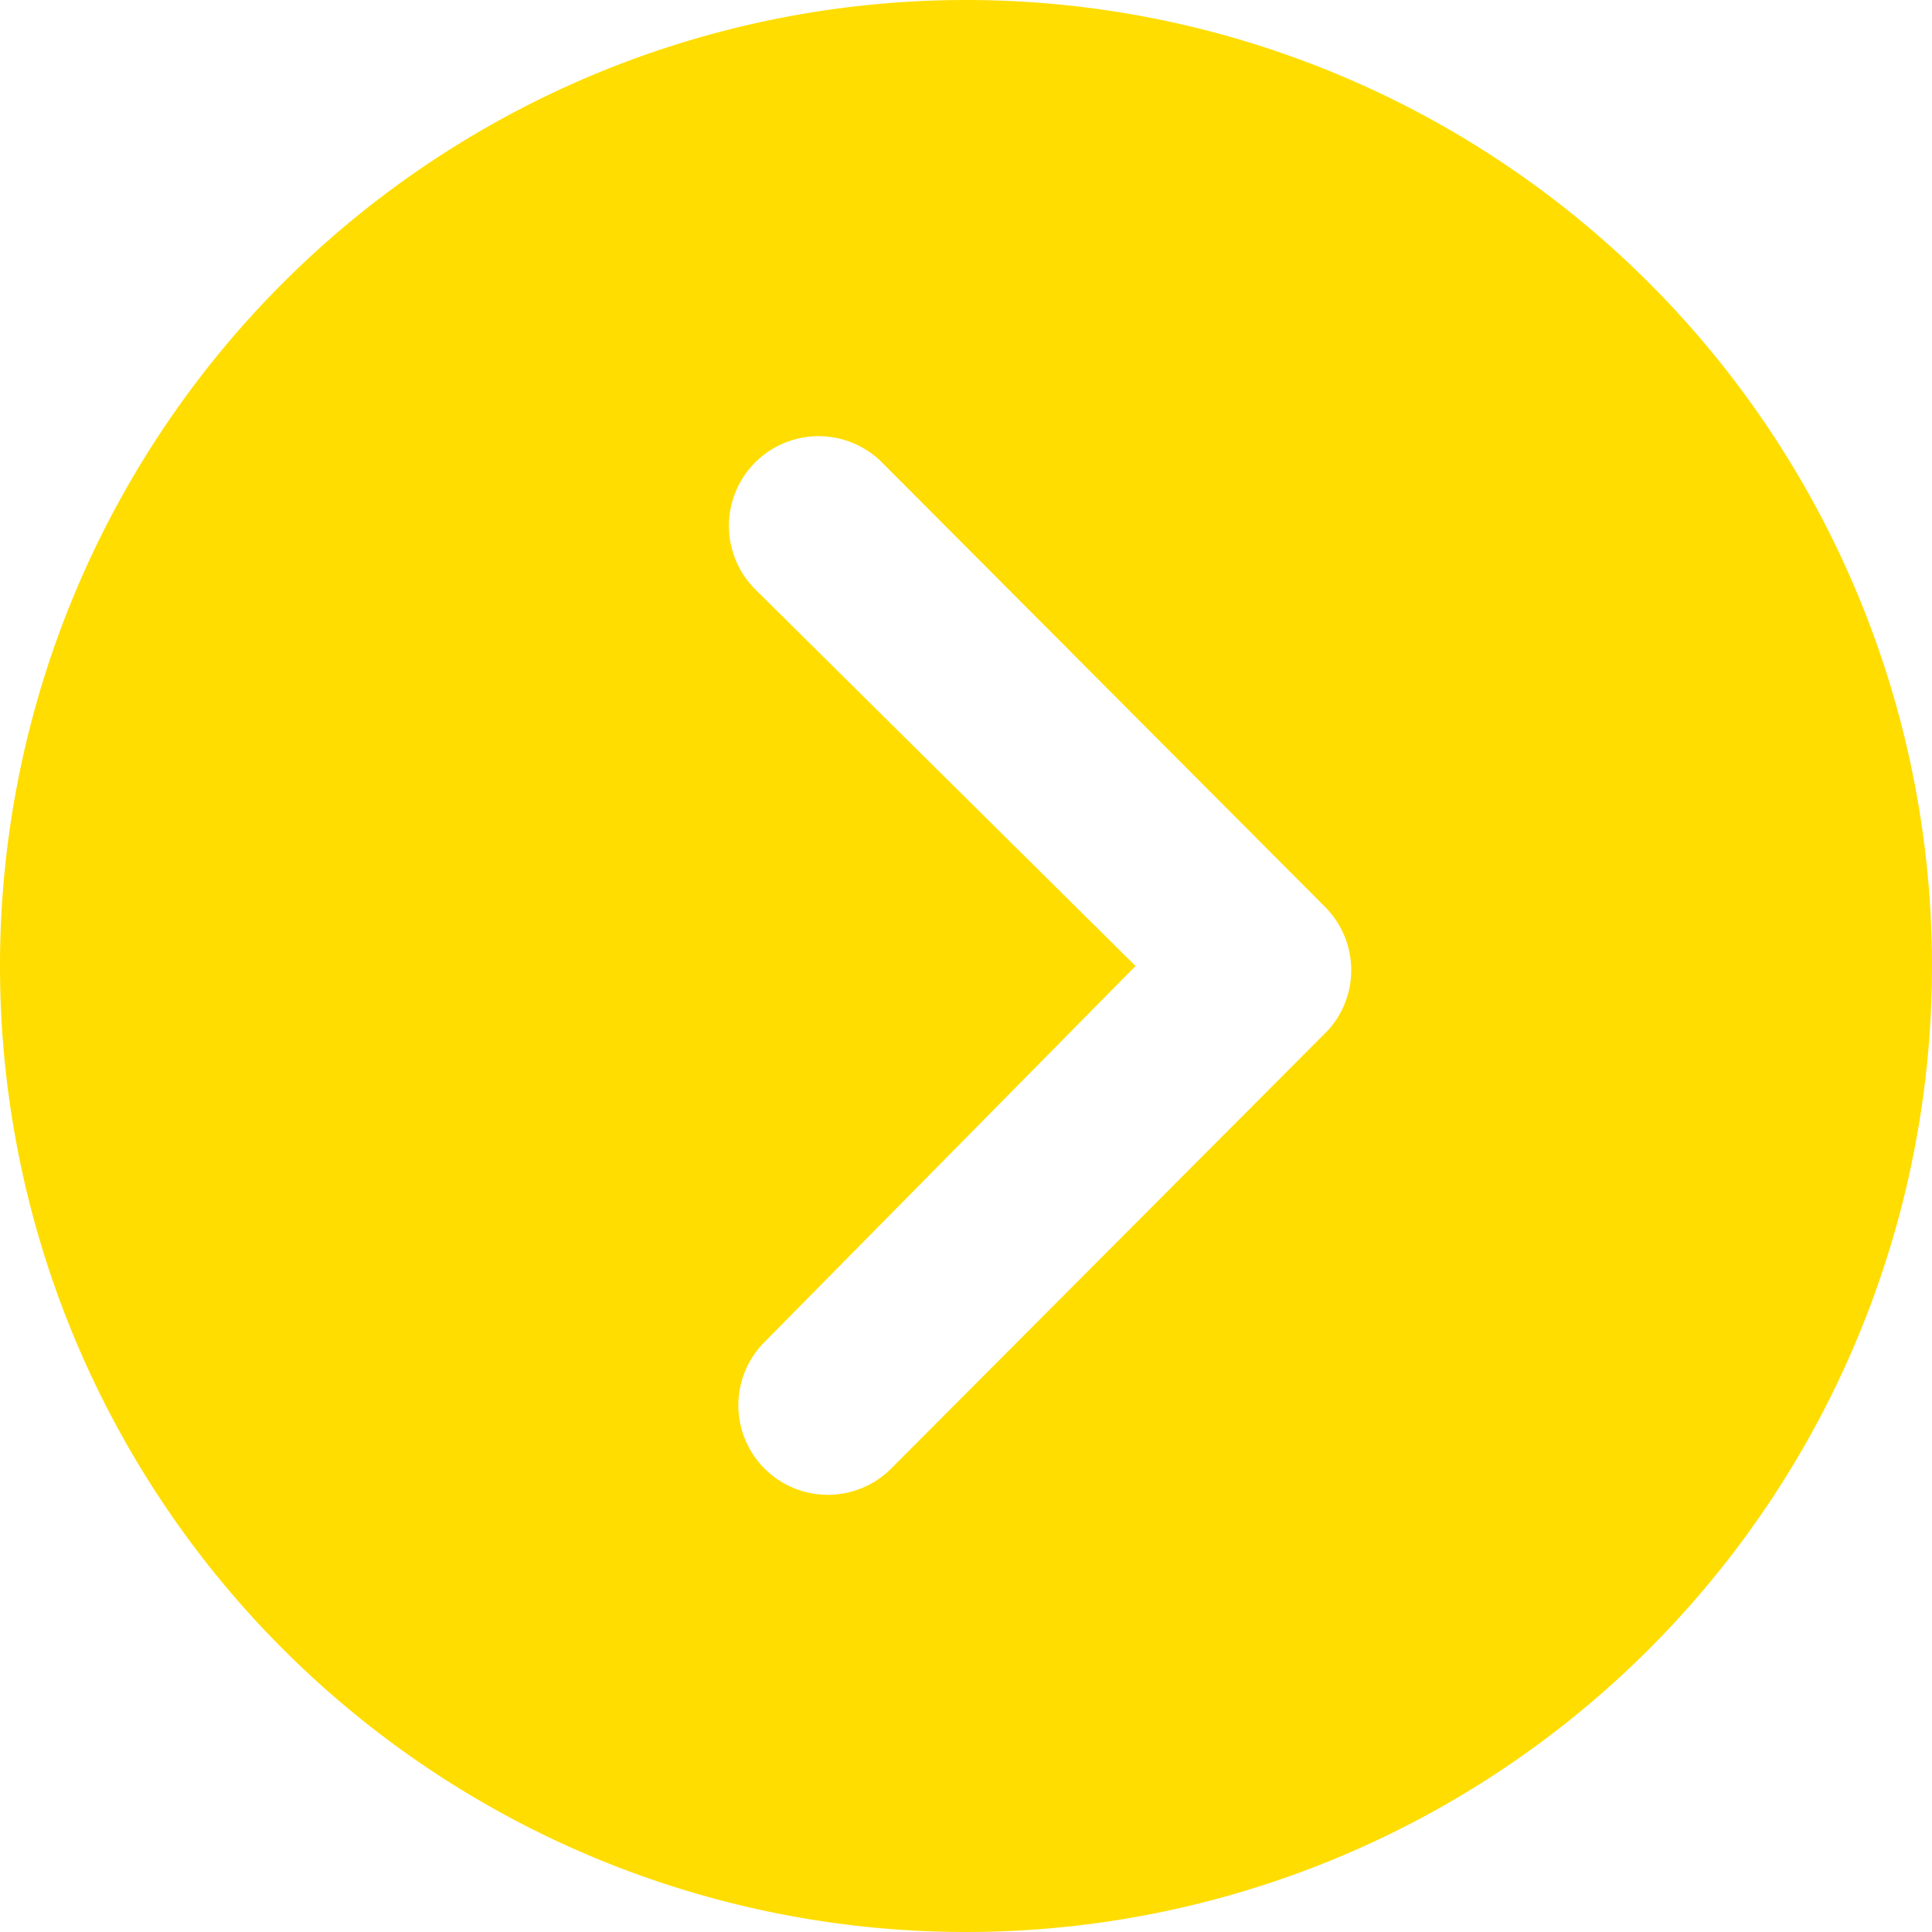 <svg xmlns="http://www.w3.org/2000/svg" width="25" height="25" viewBox="0 0 25 25">
  <path id="Icon_ionic-ios-arrow-dropright-circle" data-name="Icon ionic-ios-arrow-dropright-circle" d="M3.375,15.875a12.5,12.5,0,1,0,12.5-12.5A12.5,12.5,0,0,0,3.375,15.875Zm14.694,0L13.147,11a1.16,1.16,0,0,1,1.641-1.641l5.733,5.751a1.159,1.159,0,0,1,.036,1.6l-5.649,5.667a1.158,1.158,0,1,1-1.641-1.635Z" transform="translate(-3.375 -3.375)" fill="#fd0"/>
</svg>
